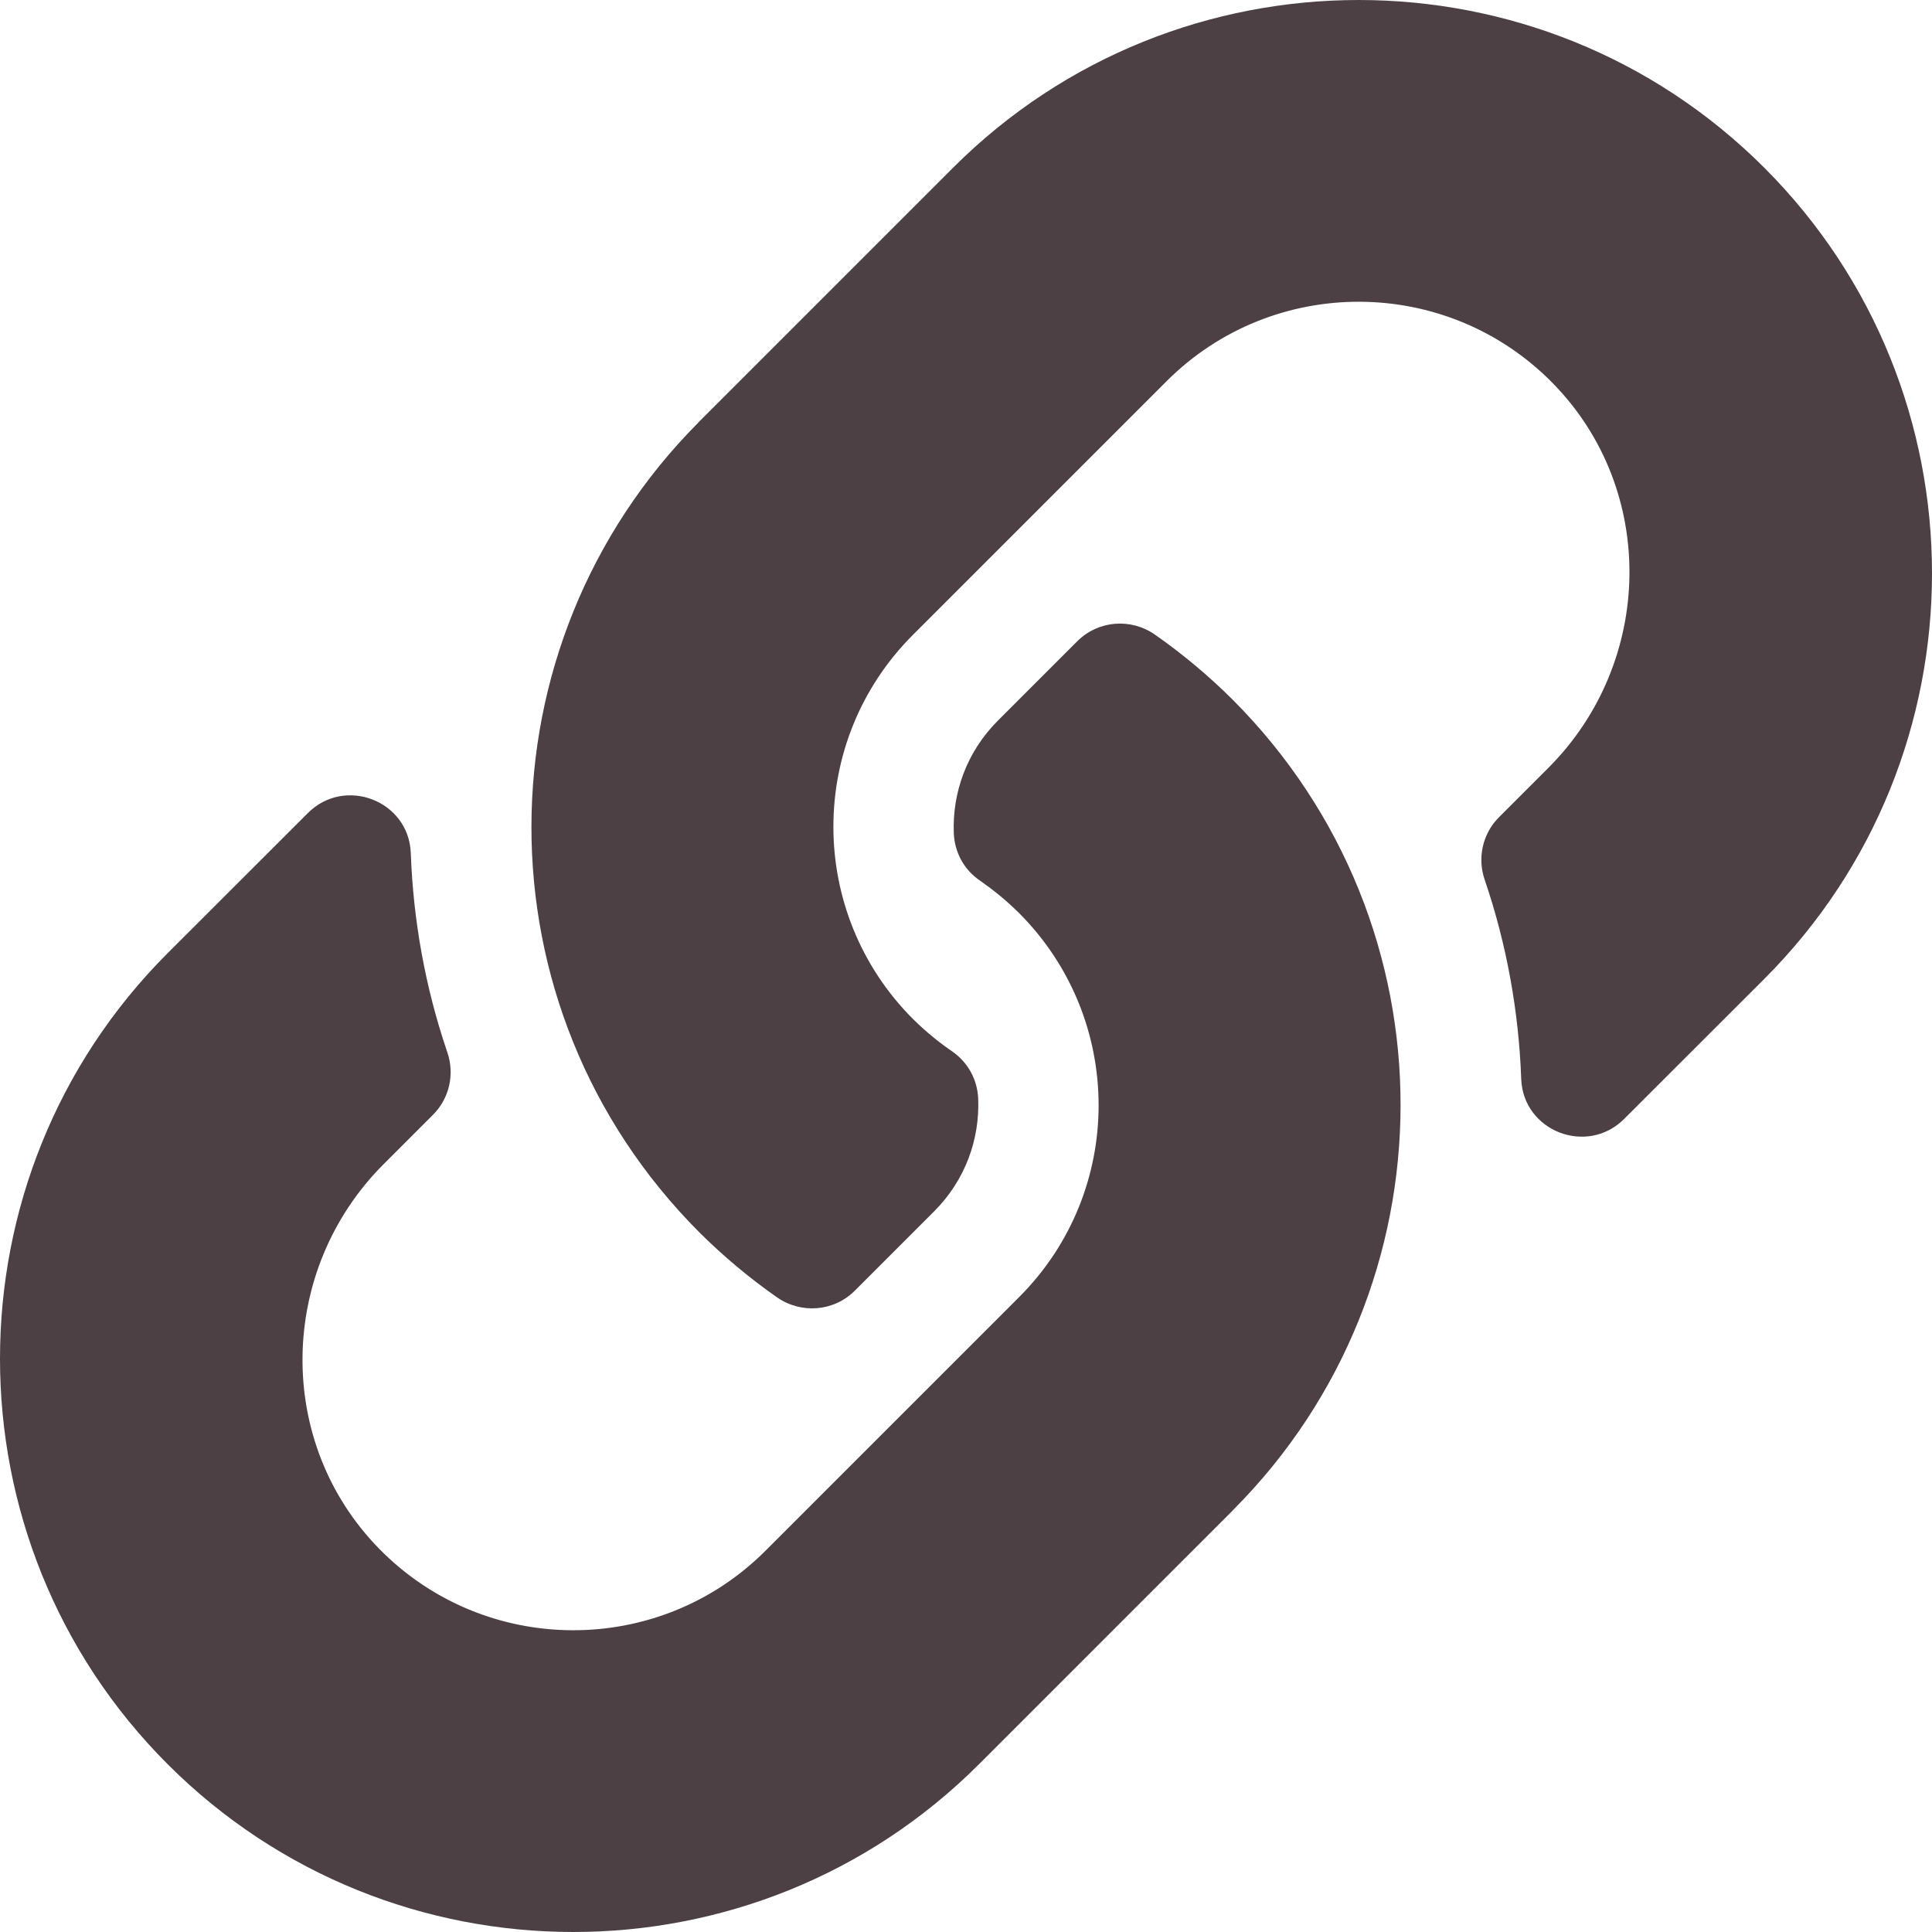 <svg width="16" height="16" viewBox="0 0 16 16" fill="none" xmlns="http://www.w3.org/2000/svg">
<path d="M10.207 5.793C12.074 7.662 12.048 10.659 10.218 12.499C10.214 12.503 10.21 12.507 10.207 12.511L8.107 14.611C6.254 16.463 3.241 16.463 1.389 14.611C-0.463 12.759 -0.463 9.745 1.389 7.893L2.549 6.734C2.856 6.426 3.386 6.631 3.402 7.065C3.422 7.619 3.521 8.176 3.704 8.713C3.767 8.895 3.722 9.096 3.586 9.232L3.177 9.641C2.301 10.517 2.274 11.943 3.141 12.827C4.017 13.72 5.456 13.726 6.339 12.843L8.439 10.743C9.32 9.863 9.316 8.439 8.439 7.561C8.323 7.446 8.207 7.356 8.116 7.293C8.051 7.249 7.998 7.191 7.96 7.122C7.923 7.054 7.902 6.978 7.899 6.9C7.886 6.569 8.003 6.229 8.264 5.968L8.922 5.31C9.095 5.138 9.365 5.116 9.565 5.256C9.794 5.416 10.009 5.596 10.207 5.793ZM14.611 1.389C12.759 -0.463 9.746 -0.463 7.893 1.389L5.793 3.489C5.79 3.493 5.786 3.497 5.782 3.501C3.952 5.341 3.926 8.338 5.793 10.207C5.991 10.404 6.206 10.584 6.435 10.744C6.635 10.883 6.905 10.862 7.078 10.69L7.736 10.032C7.997 9.771 8.114 9.431 8.101 9.1C8.098 9.022 8.077 8.946 8.04 8.878C8.002 8.809 7.949 8.751 7.884 8.706C7.793 8.644 7.677 8.554 7.561 8.439C6.684 7.561 6.68 6.137 7.561 5.257L9.661 3.157C10.544 2.274 11.983 2.28 12.859 3.173C13.726 4.057 13.698 5.483 12.823 6.359L12.414 6.768C12.278 6.904 12.233 7.105 12.296 7.287C12.479 7.824 12.578 8.381 12.598 8.935C12.614 9.369 13.144 9.574 13.451 9.266L14.611 8.107C16.463 6.255 16.463 3.241 14.611 1.389Z" fill="#4C4044"/>
</svg>
